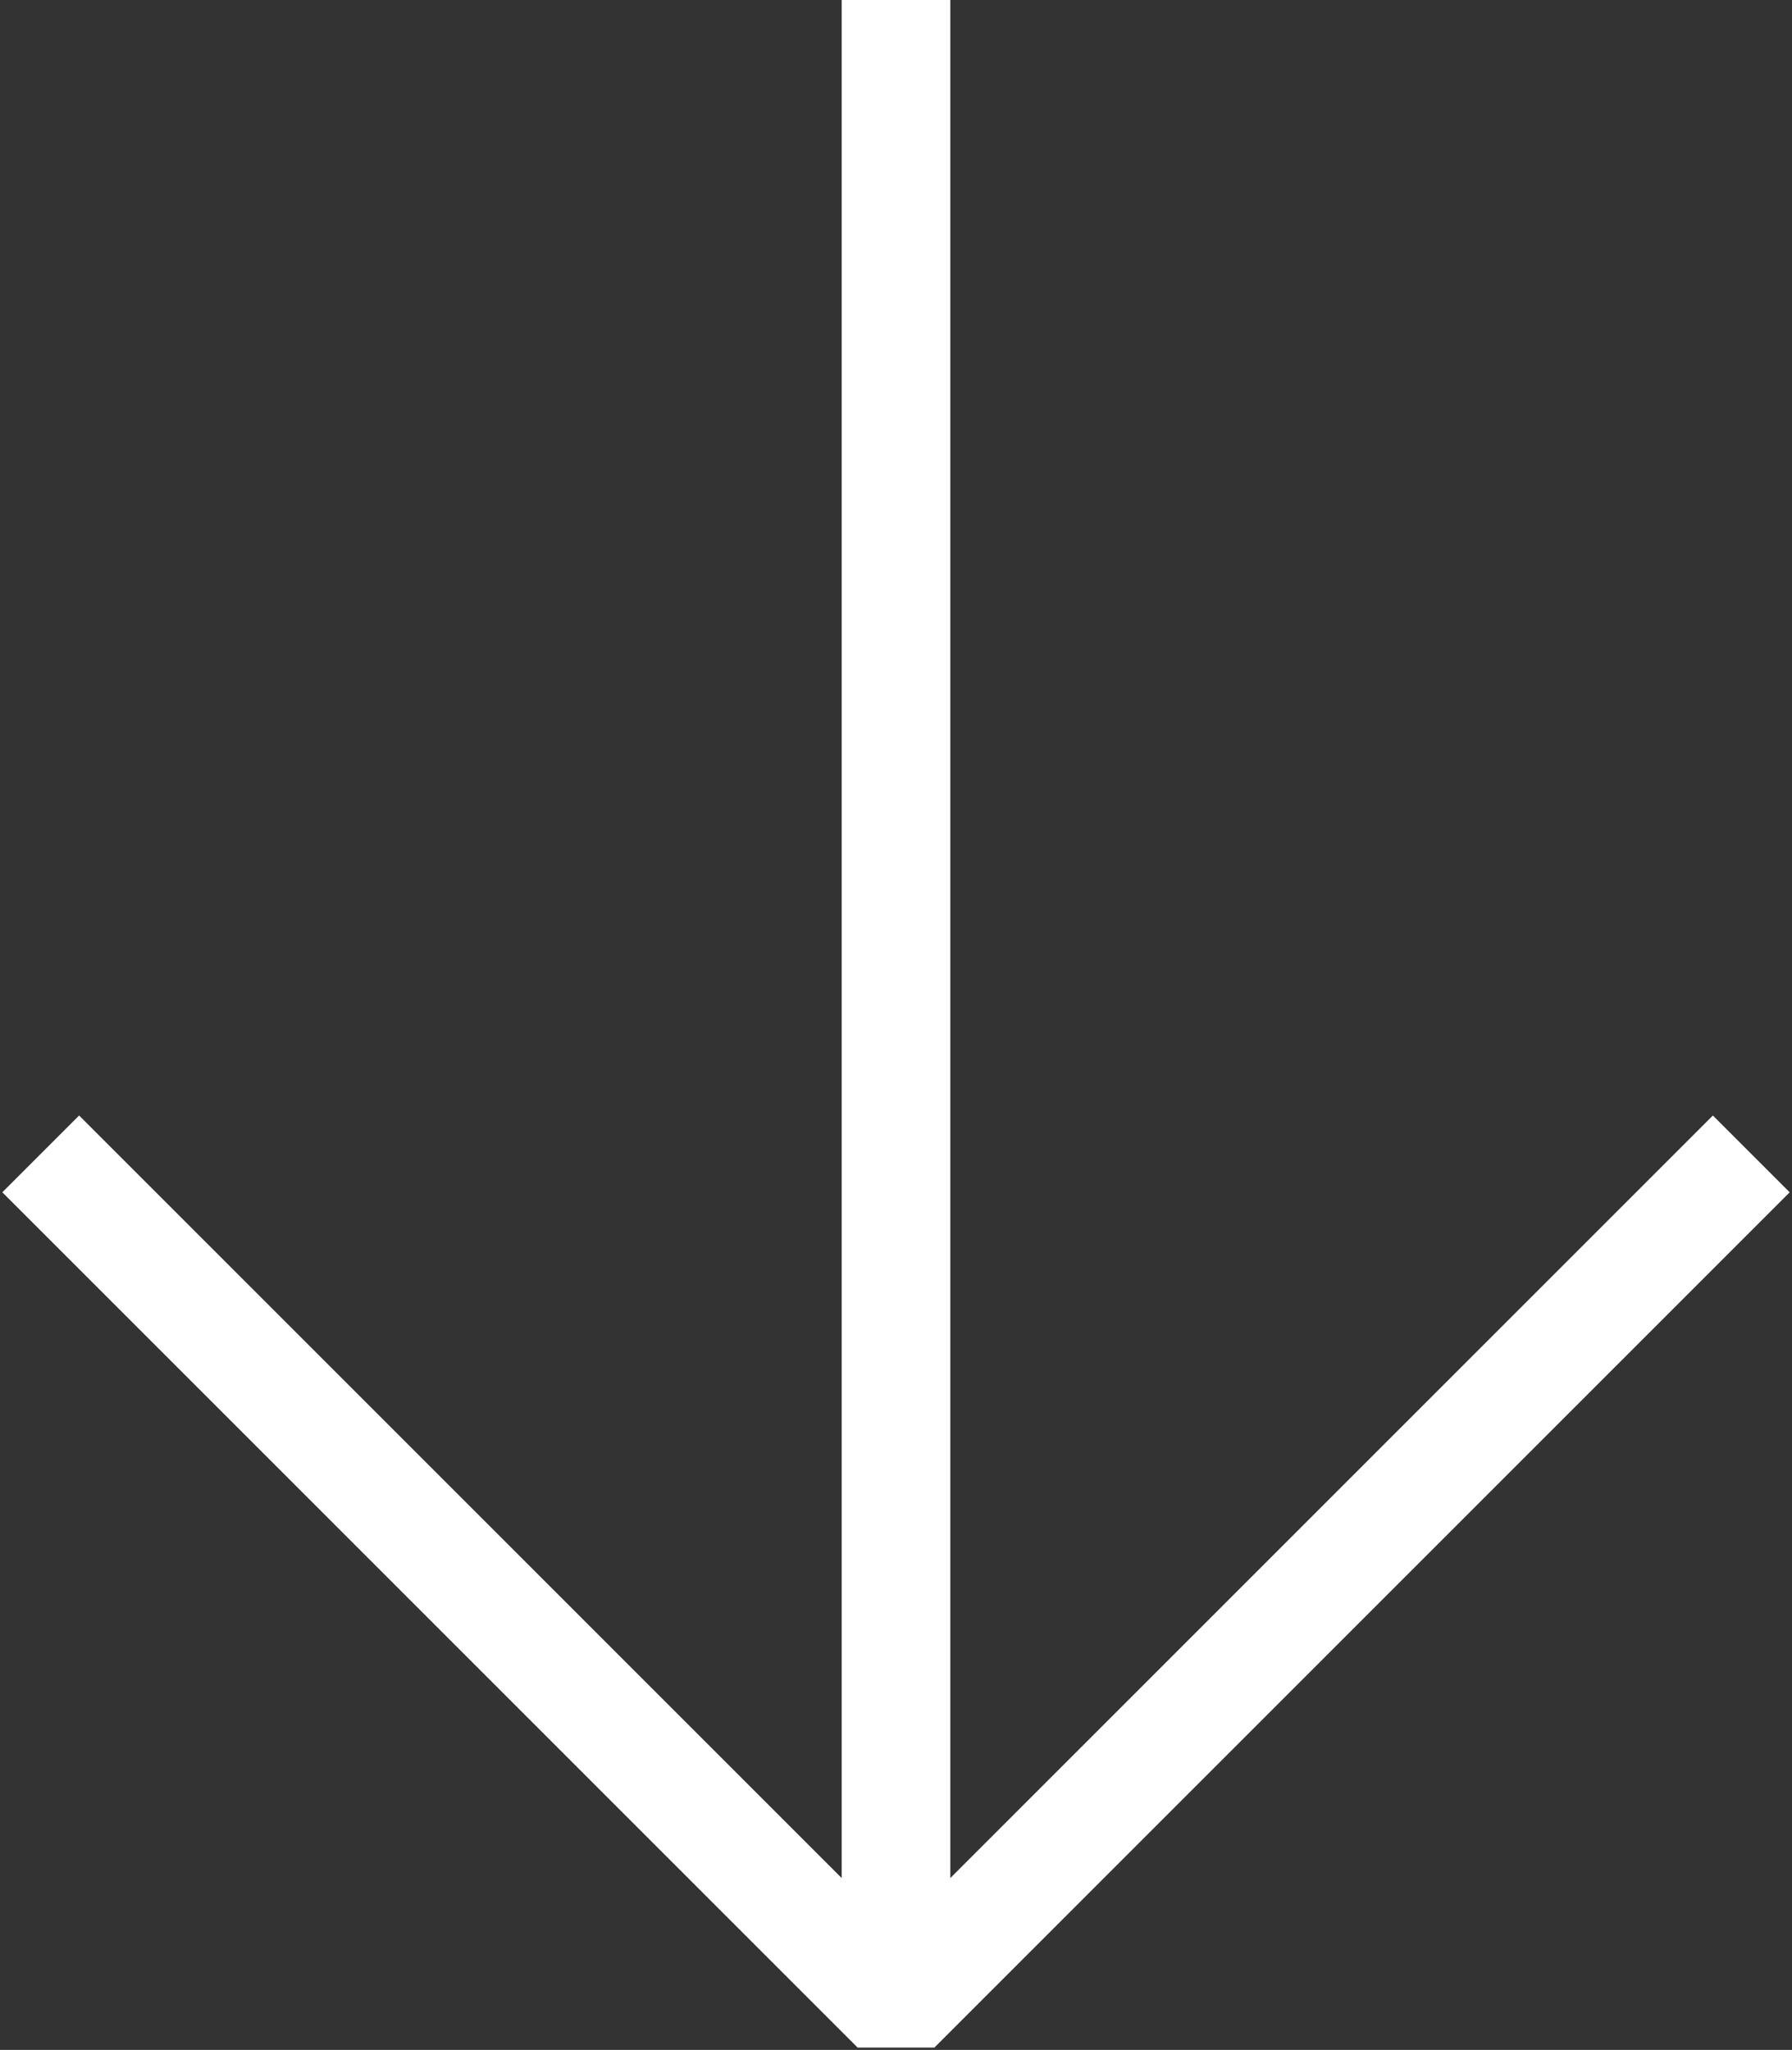 <?xml version="1.0" encoding="UTF-8"?>
<svg id="Capa_2" data-name="Capa 2" xmlns="http://www.w3.org/2000/svg" version="1.1" viewBox="0 0 13.2 15.1">
  <rect x="0" y="0" width="13.2" height="15.1" fill="#333333" stroke="none"/>
  <defs>
    <style>
      .cls-1 {
        stroke-linejoin: bevel;
      }

      .cls-1, .cls-2 {
        fill: none;
        stroke: #fff;
        stroke-width: .8px;
      }

      .cls-2 {
        stroke-miterlimit: 10;
      }
    </style>
  </defs>
  <polyline class="cls-1" points=".3 8.5 6.6 14.8 12.9 8.5"/>
  <line class="cls-2" x1="6.6" y1="14.8" x2="6.6"/>
</svg>